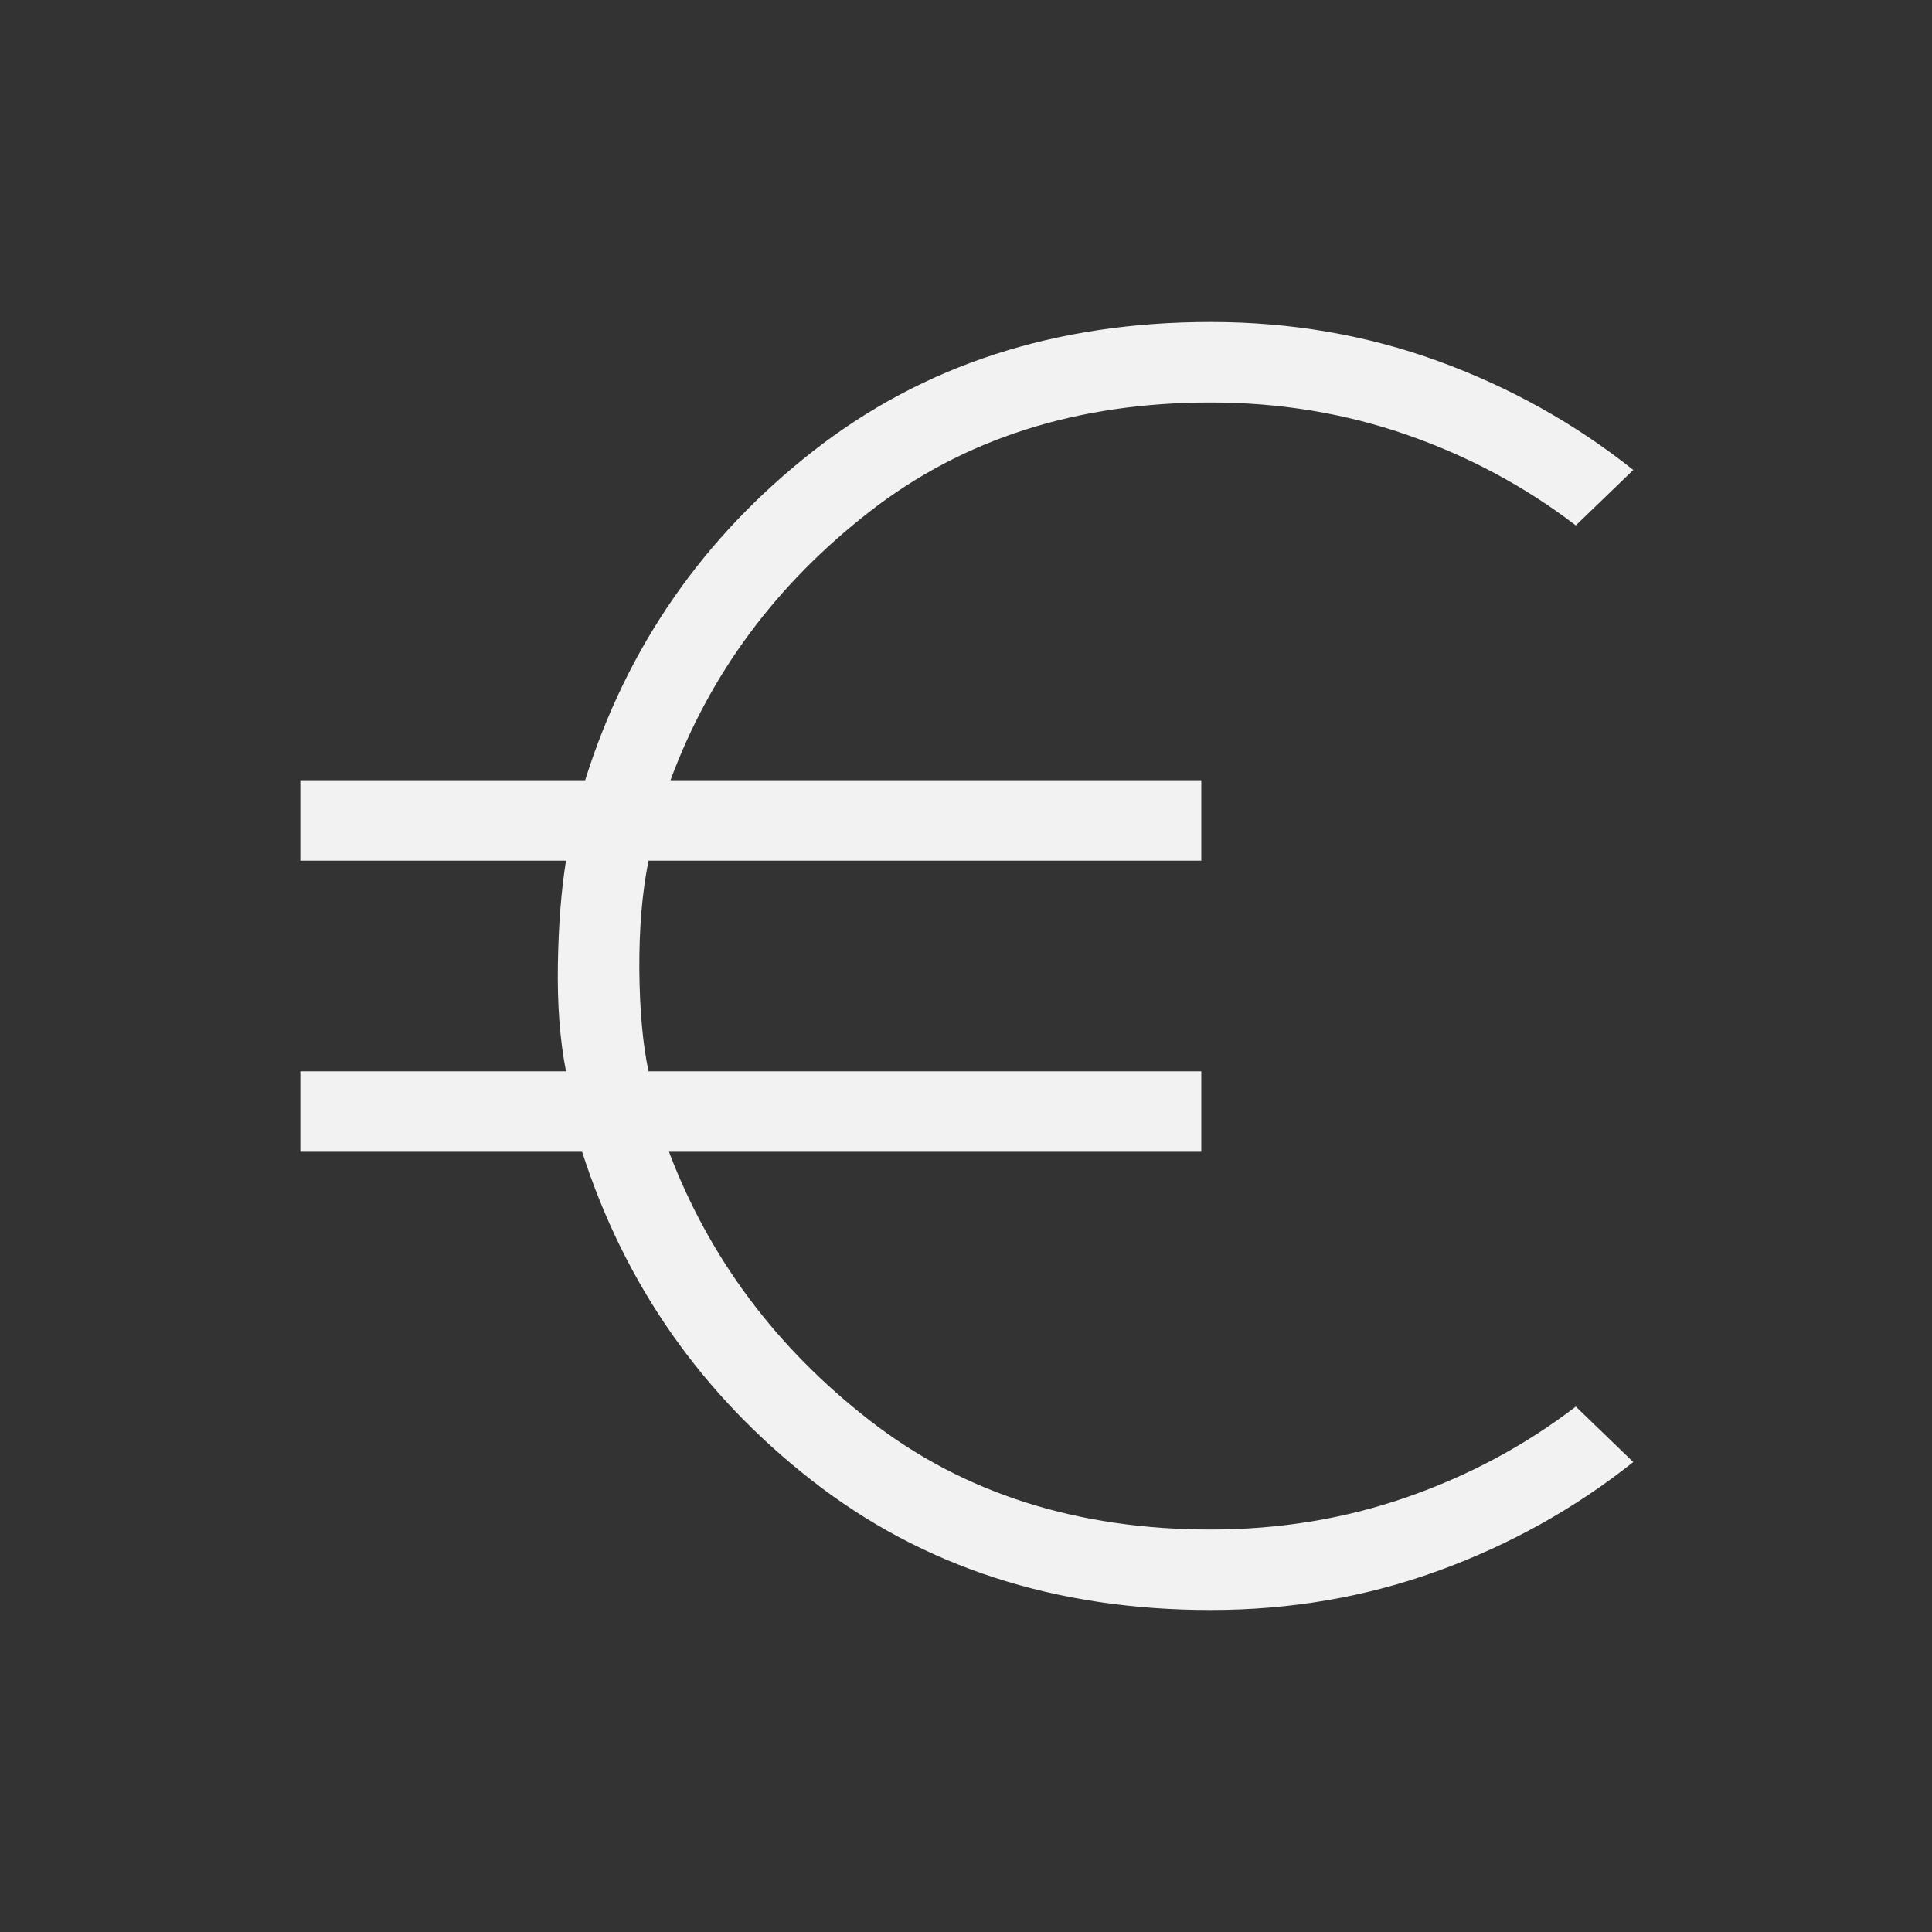 <svg width="24" height="24" viewBox="0 0 24 24" fill="none" xmlns="http://www.w3.org/2000/svg">
<rect x="0" y="0" width="24" height="24" fill="#333333" stroke="none"/>
<mask id="mask0_3663_23769" style="mask-type:alpha" maskUnits="userSpaceOnUse" x="0" y="0" width="24" height="24">
<rect width="24" height="24" fill="#D9D9D9"/>
</mask>
<g mask="url(#mask0_3663_23769)">
<path d="M15.039 20C13.11 20 11.46 19.464 10.087 18.392C8.714 17.32 7.762 15.959 7.231 14.308H3.731V13.308H7.031C6.955 12.921 6.922 12.479 6.93 11.984C6.938 11.488 6.972 11.058 7.031 10.692H3.731V9.692H7.269C7.787 8.041 8.73 6.679 10.096 5.608C11.463 4.536 13.11 4 15.039 4C16.035 4 16.978 4.162 17.869 4.487C18.759 4.812 19.566 5.263 20.289 5.838L19.575 6.527C18.946 6.045 18.247 5.67 17.478 5.402C16.709 5.134 15.896 5 15.039 5C13.378 5 11.967 5.451 10.806 6.353C9.644 7.255 8.819 8.368 8.329 9.692H14.923V10.692H8.056C7.976 11.091 7.939 11.541 7.942 12.043C7.946 12.545 7.984 12.967 8.056 13.308H14.923V14.308H8.31C8.812 15.632 9.644 16.745 10.806 17.647C11.967 18.549 13.378 19 15.039 19C15.896 19 16.709 18.866 17.478 18.598C18.247 18.33 18.946 17.955 19.575 17.473L20.289 18.162C19.566 18.737 18.759 19.188 17.869 19.512C16.978 19.837 16.035 20 15.039 20Z" fill="#F2F2F3"/>
</g>
</svg>
